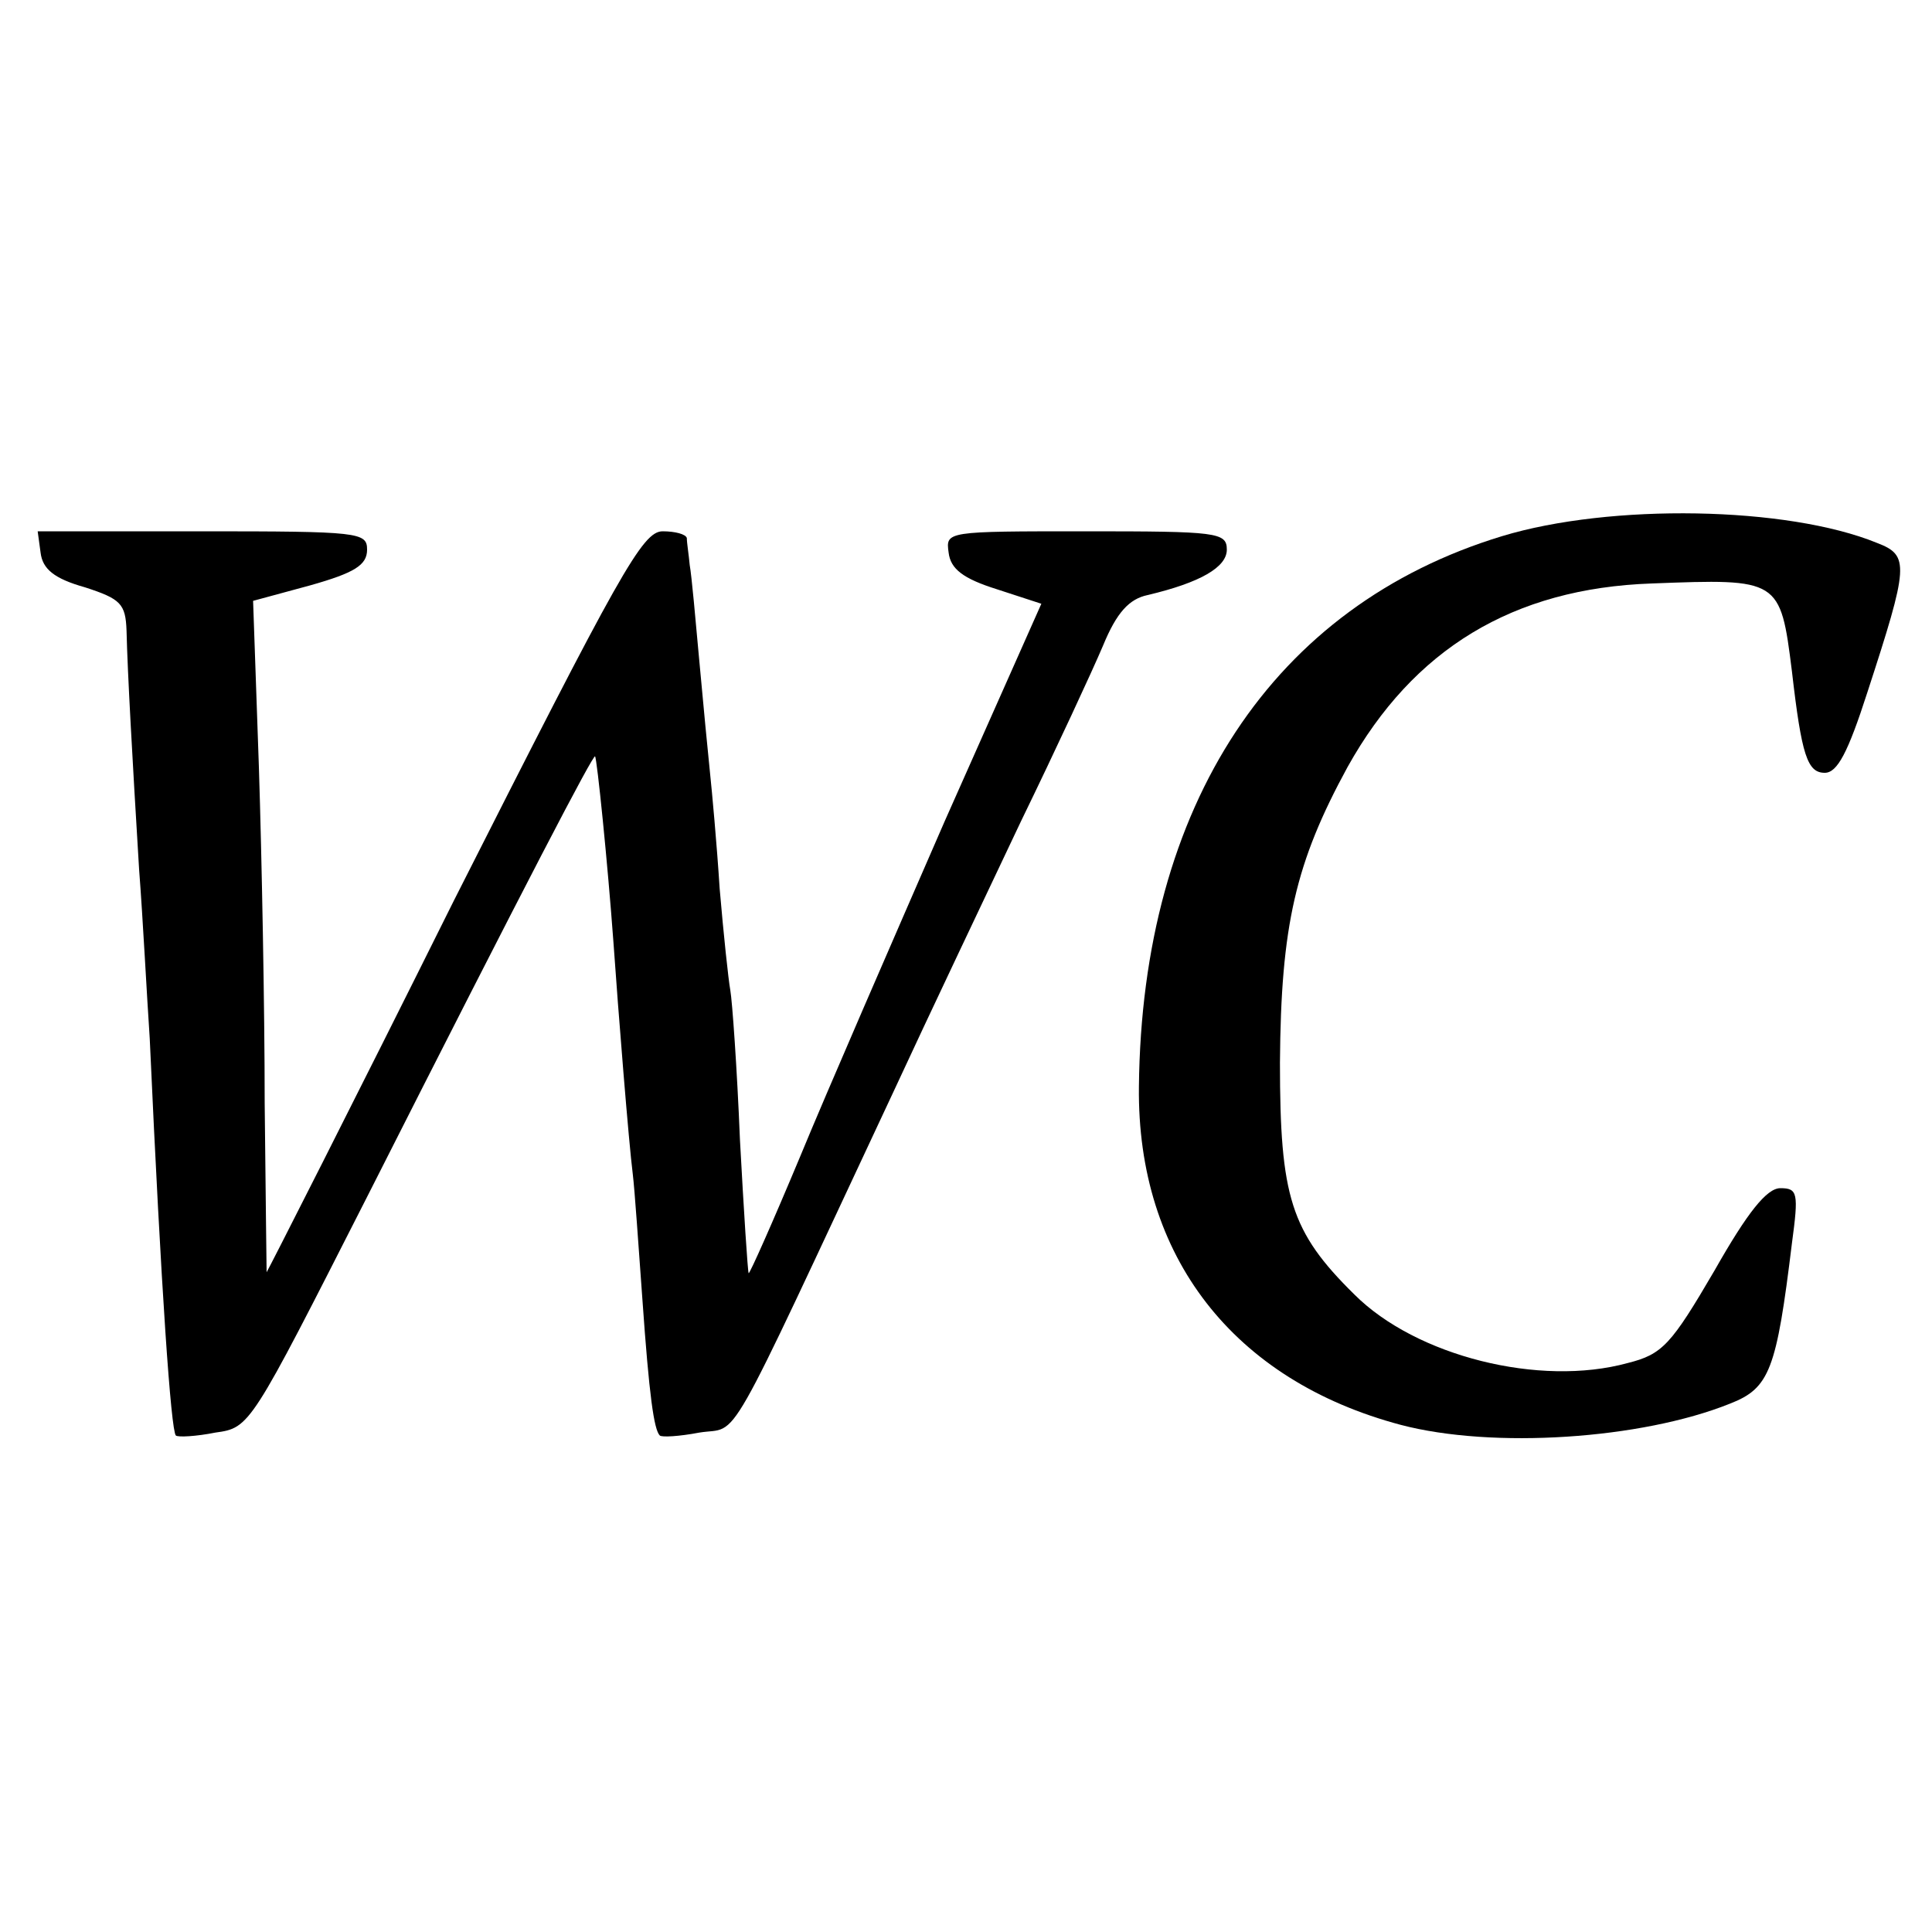 <?xml version="1.0" standalone="no"?>
<!DOCTYPE svg PUBLIC "-//W3C//DTD SVG 20010904//EN"
 "http://www.w3.org/TR/2001/REC-SVG-20010904/DTD/svg10.dtd">
<svg version="1.0" xmlns="http://www.w3.org/2000/svg"
 width="200pt" height="200pt" viewBox="0 0 200 200"
 preserveAspectRatio="xMidYMid meet">
<g transform="translate(0,200) scale(0.1,-0.1)"
fill="#000000" stroke="none">
<path d="M1555 1445 c-237 -72 -373 -278 -376 -570 -2 -176 98 -304 271 -350
95 -25 249 -15 341 22 41 16 48 35 64 166 7 52 6 57 -12 57 -14 0 -34 -25 -68
-85 -45 -77 -54 -87 -90 -96 -91 -25 -219 7 -283 71 -66 65 -77 101 -77 240 1
142 16 207 70 306 68 122 171 185 315 190 132 5 133 5 145 -91 10 -87 16 -105
34 -105 13 0 24 21 44 83 43 132 44 142 10 155 -93 38 -276 41 -388 7z"/>
<path d="M42 1428 c2 -17 14 -27 46 -36 37 -12 42 -17 43 -45 1 -43 6 -132 13
-247 4 -52 8 -131 11 -175 12 -265 22 -405 27 -411 2 -2 21 -1 41 3 36 5 36 6
156 242 170 336 235 460 237 458 2 -2 13 -110 19 -192 5 -72 16 -209 20 -240
2 -16 6 -75 10 -130 7 -100 12 -135 18 -141 2 -2 20 -1 41 3 43 7 22 -29 201
353 37 80 97 206 132 280 36 74 74 156 85 182 14 34 27 48 46 52 55 13 82 29
82 47 0 18 -10 19 -146 19 -145 0 -145 0 -142 -22 2 -17 15 -27 50 -38 l46
-15 -100 -225 c-54 -124 -122 -280 -150 -348 -28 -67 -52 -121 -53 -120 -1 2
-5 64 -9 138 -3 74 -8 144 -10 155 -2 11 -7 58 -11 105 -3 47 -8 101 -10 120
-2 19 -7 71 -11 115 -4 44 -8 89 -10 100 -1 11 -3 23 -3 28 -1 4 -12 7 -25 7
-21 0 -44 -42 -216 -382 -105 -211 -193 -384 -194 -385 0 -1 -1 78 -2 175 0
98 -3 254 -6 348 l-6 172 59 16 c46 13 59 21 59 37 0 18 -8 19 -171 19 l-170
0 3 -22z"/>
</g>
</svg>
